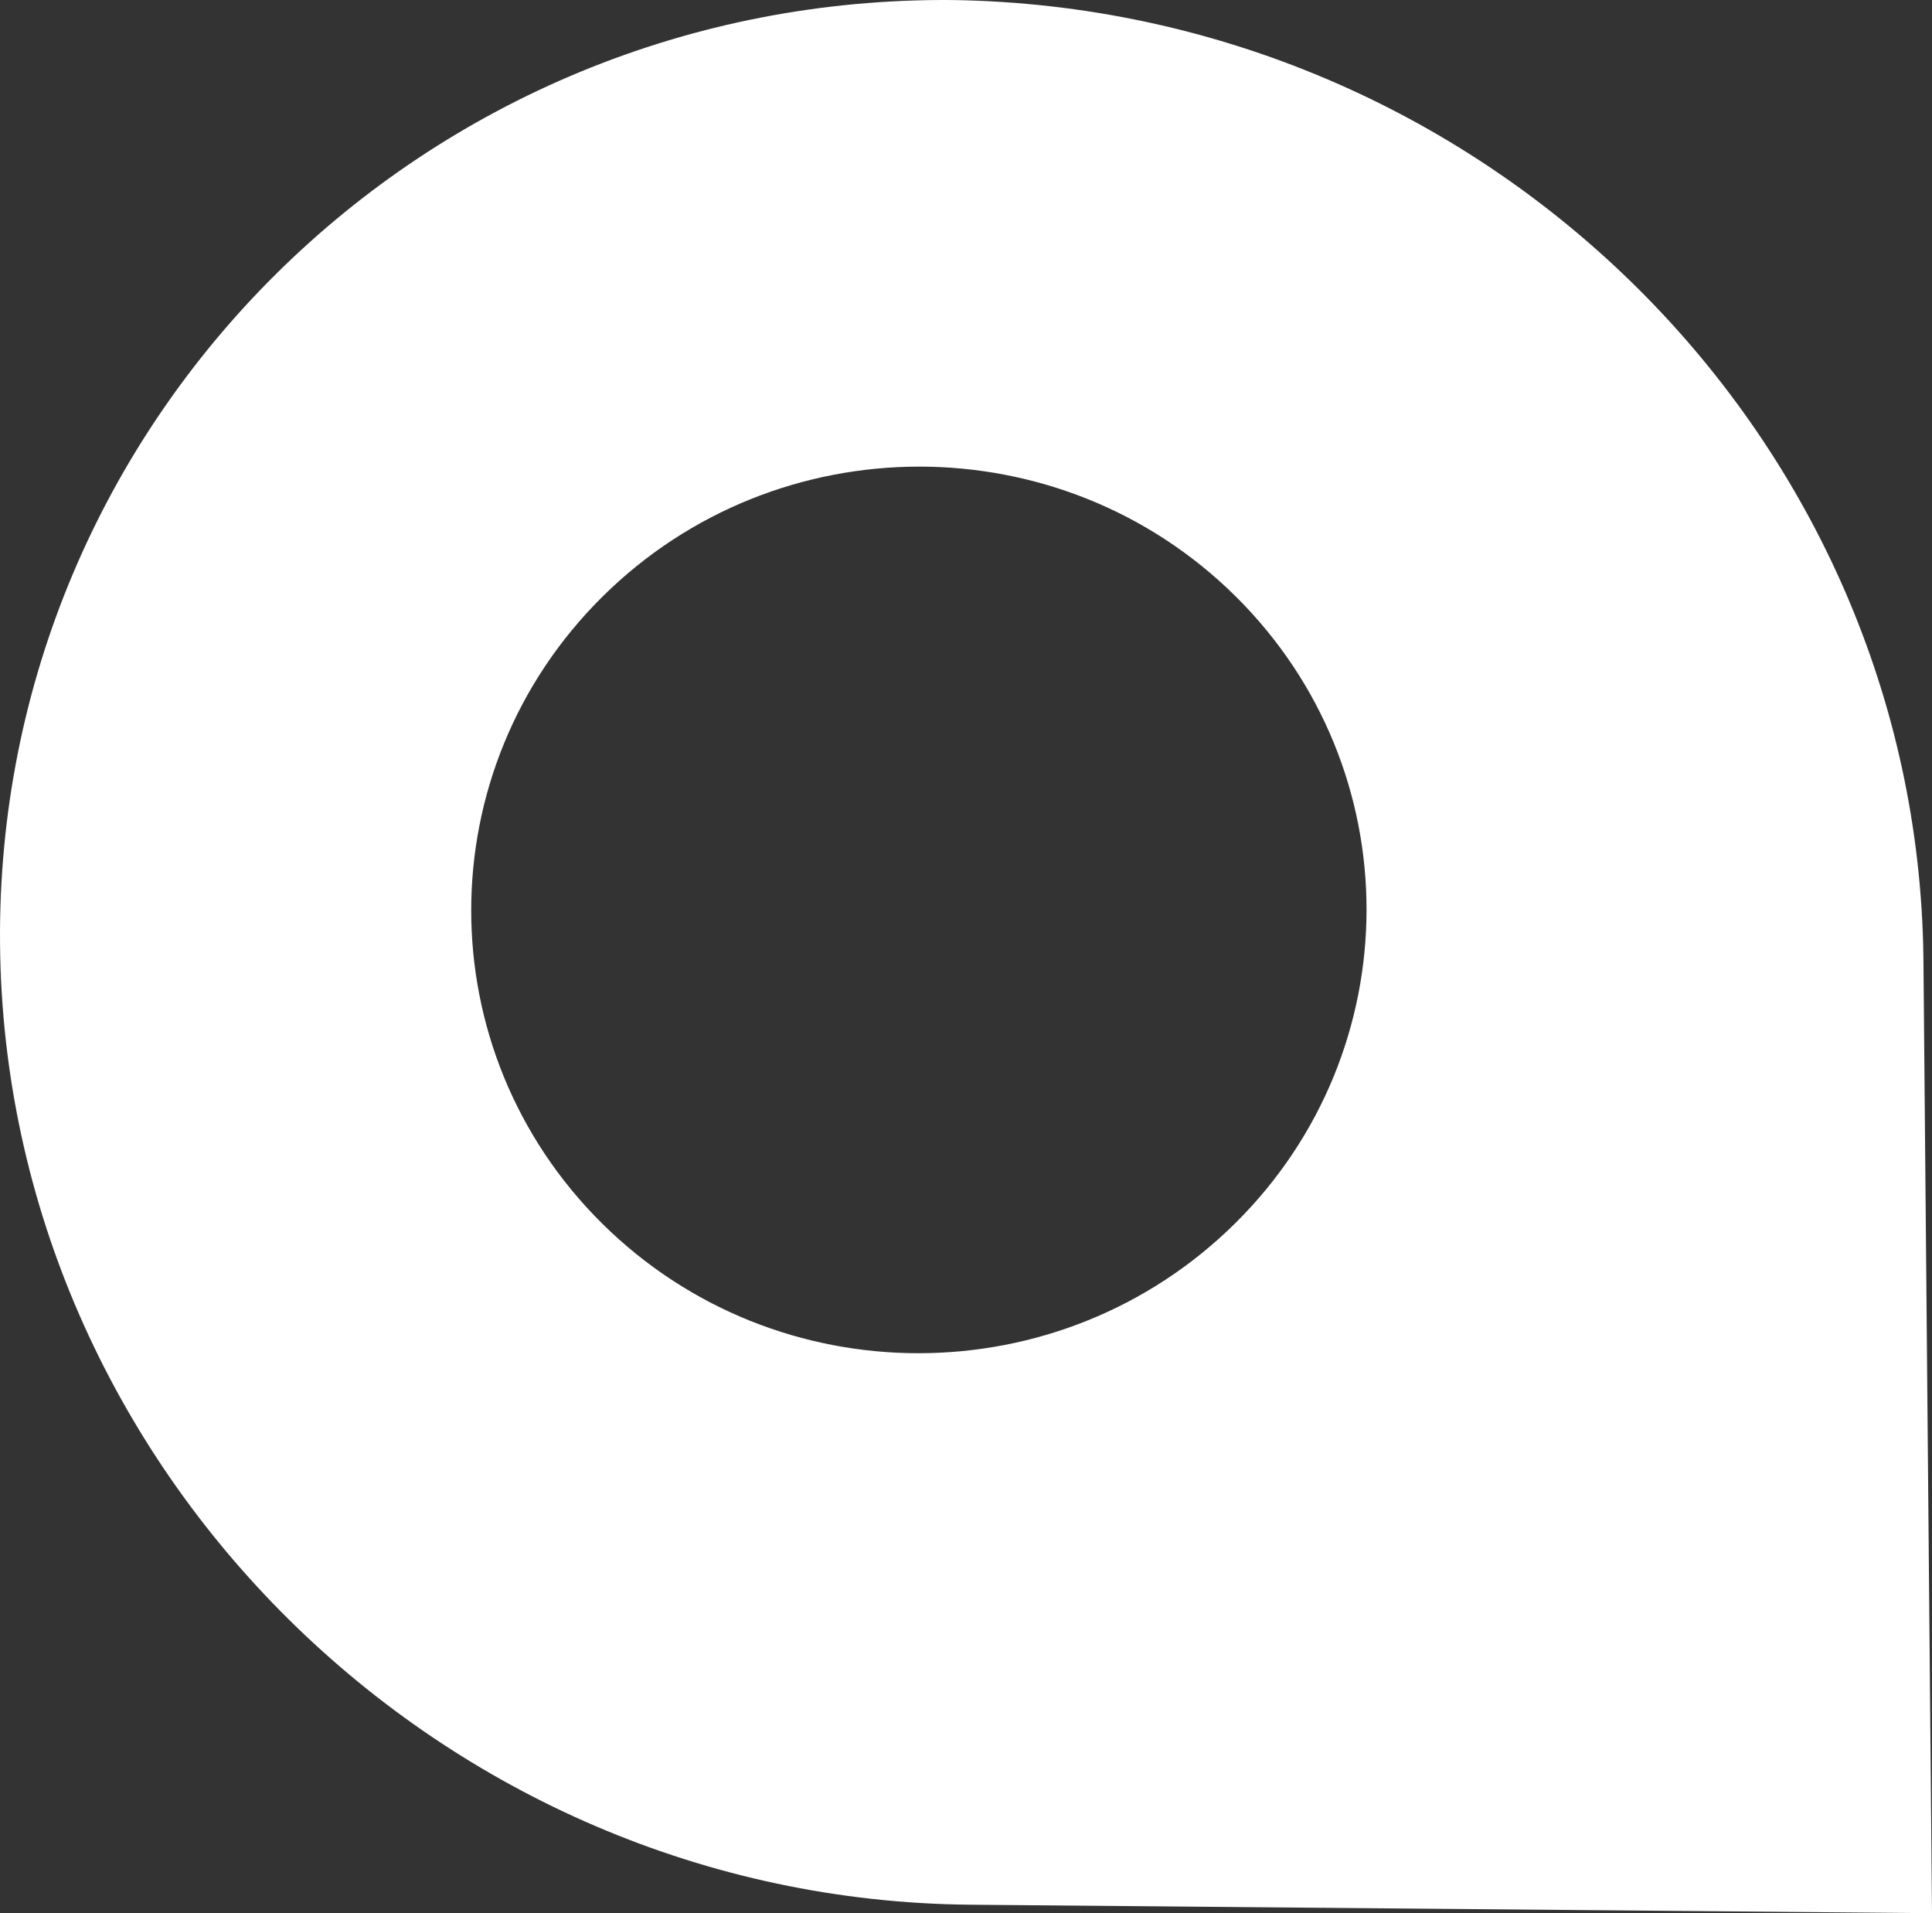 <svg xmlns="http://www.w3.org/2000/svg" width="101" height="100" xmlns:v="https://vecta.io/nano"><rect width="100%" height="100%" fill="#333333" stroke="none"/><path d="M49.83.002c27.589.434 50.024 22.378 50.709 49.4l.014.82L101 100l-50.275-.443C23.054 99.313.248 76.733.002 49.337S22.159-.242 49.83.002zM31.497 31.185c-9.144 9.053-9.152 23.724-.017 32.768s23.952 9.037 33.096-.017 9.152-23.724.017-32.768-23.952-9.037-33.096.017z" fill="#fff" fill-rule="evenodd"/></svg>